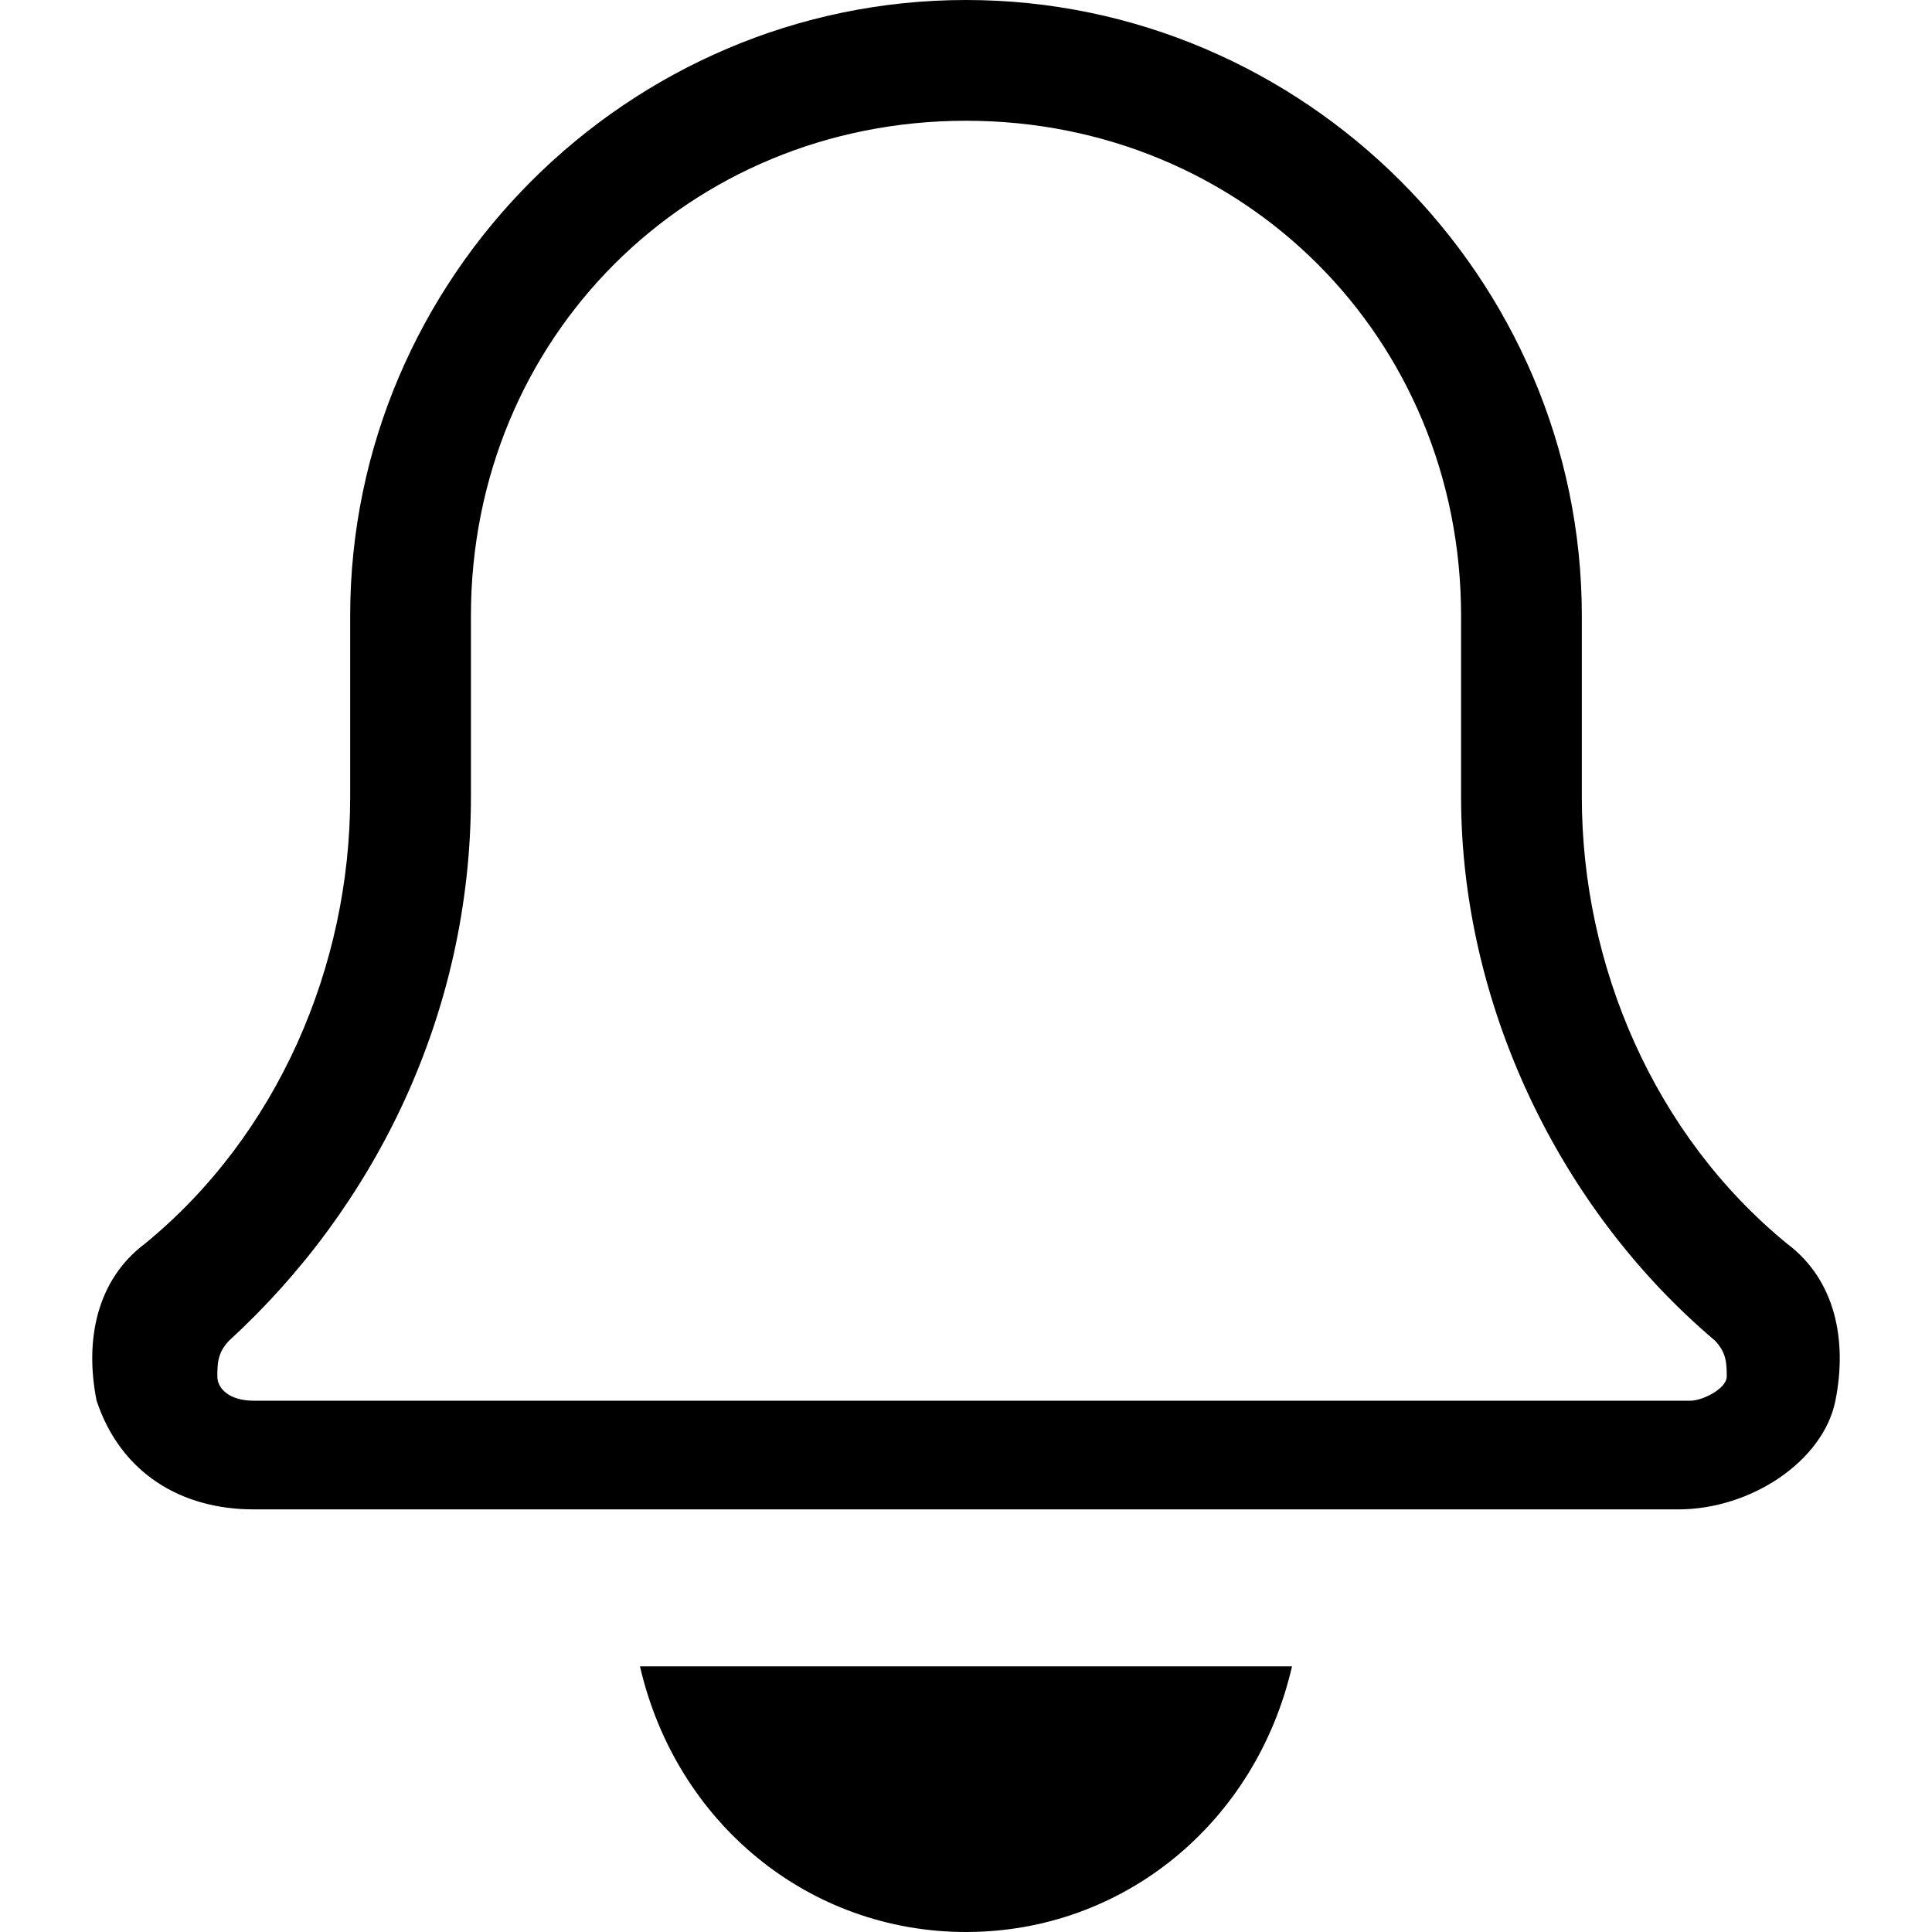 <?xml version="1.0" encoding="UTF-8"?>
<!-- Generator: Adobe Illustrator 27.8.1, SVG Export Plug-In . SVG Version: 6.00 Build 0)  -->
<svg xmlns="http://www.w3.org/2000/svg" xmlns:xlink="http://www.w3.org/1999/xlink" version="1.1" id="Layer_1" x="0px" y="0px" viewBox="0 0 16 16" style="enable-background:new 0 0 16 16;" xml:space="preserve">
<g>
	<path d="M8,16c1.3,0,2.4-0.9,2.7-2.2H5.3C5.6,15.1,6.7,16,8,16z"></path>
</g>
<g>
	<path d="M8,1c2.3,0,4.1,1.8,4.1,4.1v1.5c0,1.7,0.8,3.4,2.1,4.5c0.1,0.1,0.1,0.2,0.1,0.3c0,0.1-0.2,0.2-0.3,0.2H2.1   c-0.2,0-0.3-0.1-0.3-0.2c0-0.1,0-0.2,0.1-0.3C3.1,10,3.9,8.4,3.9,6.6V5.1C3.9,2.8,5.7,1,8,1 M8,0C5.2,0,2.9,2.3,2.9,5.1v1.5   c0,1.4-0.6,2.8-1.7,3.7c-0.4,0.3-0.5,0.8-0.4,1.3c0.2,0.6,0.7,0.9,1.3,0.9h11.8c0.6,0,1.2-0.4,1.3-0.9c0.1-0.5,0-1-0.4-1.3   c-1.1-0.9-1.7-2.3-1.7-3.7V5.1C13.1,2.3,10.8,0,8,0L8,0z"></path>
</g>
</svg>
